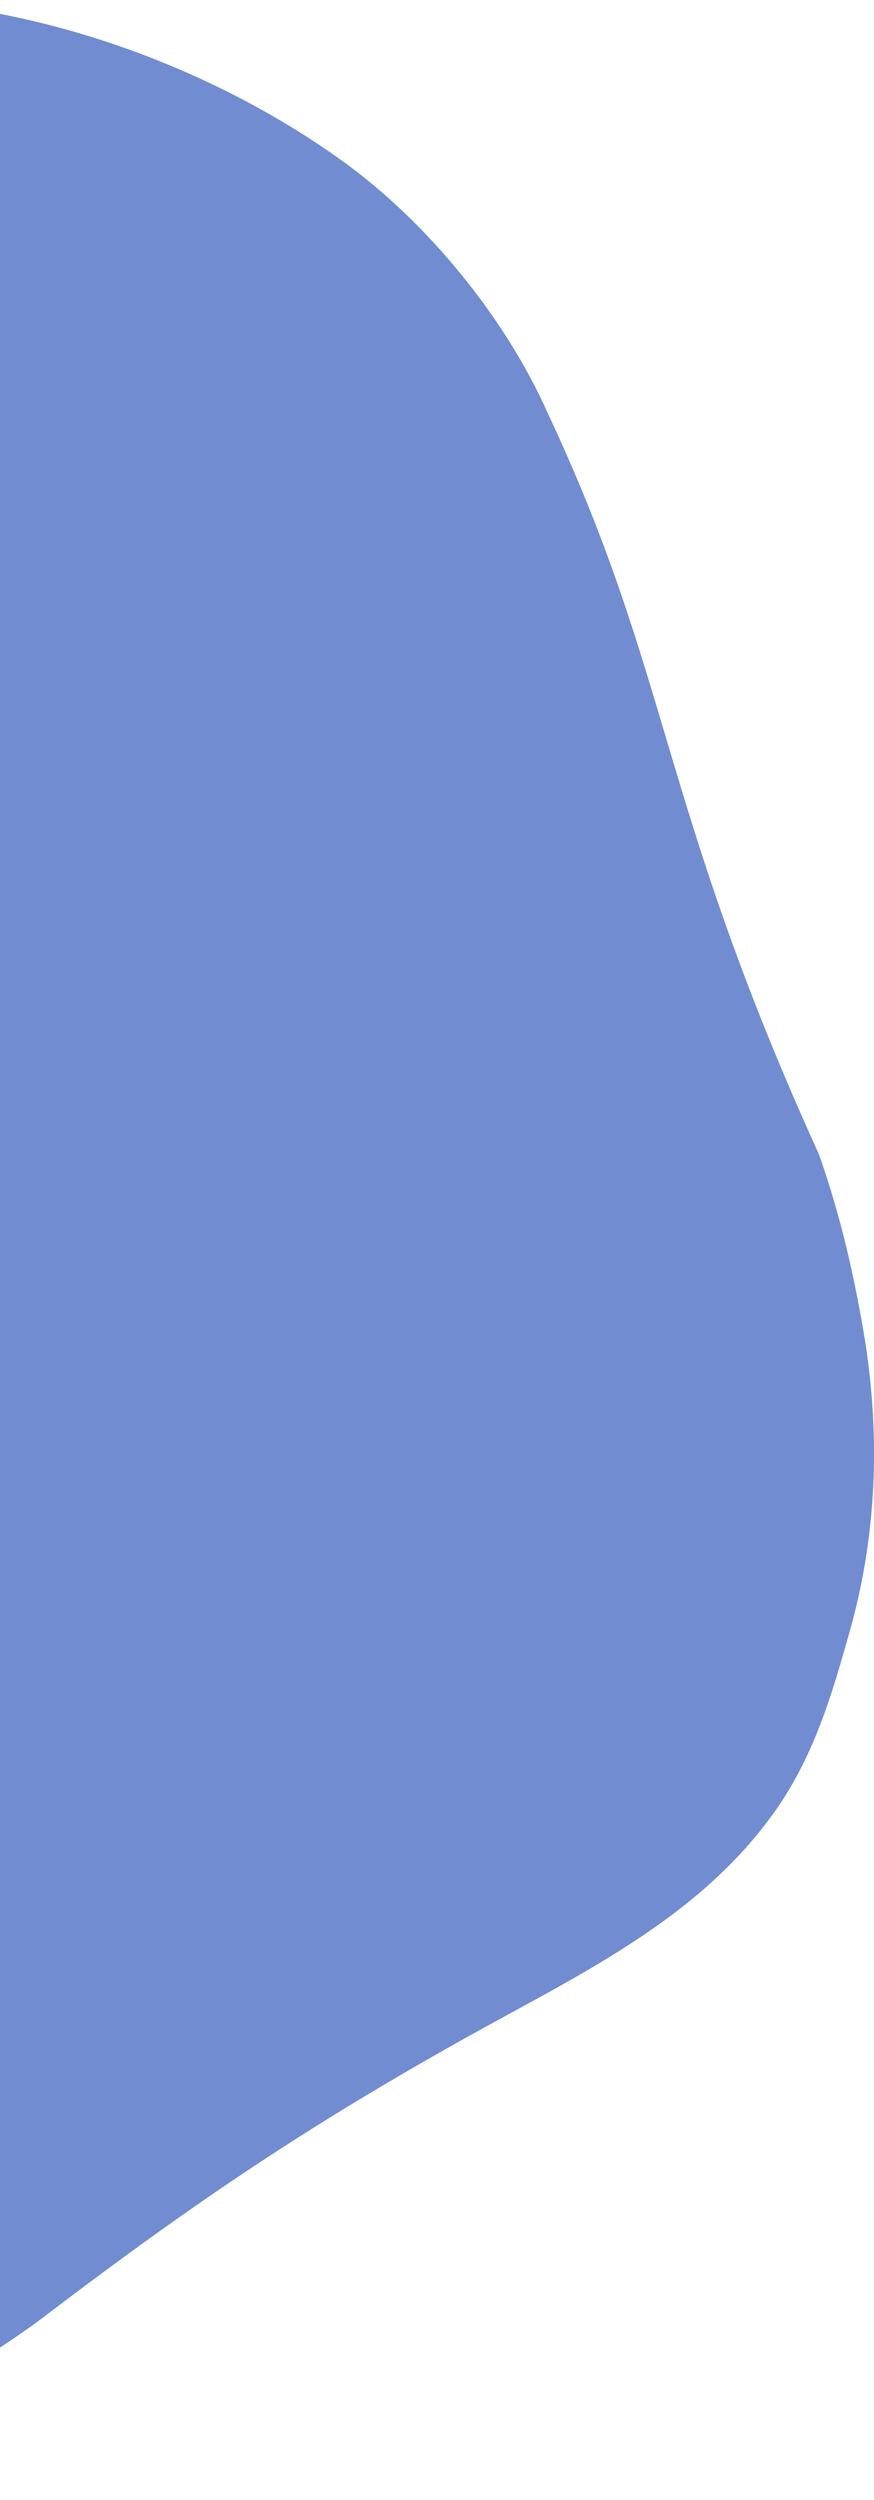 <svg width="162" height="463" viewBox="0 0 162 463" fill="none" xmlns="http://www.w3.org/2000/svg">
<path d="M160.43 248.848C158.495 236.889 155.84 225.218 151.814 213.829C122.114 148.504 124.582 125.62 101.527 76.512C93.703 58.91 79.293 41.266 63.735 30.009C37.708 11.18 2.305 -1.032 -30 0.069C-46.611 0.634 -63.308 1.654 -79.611 5.071C-95.769 8.459 -111.105 15.879 -127.575 17.732C-158.786 21.251 -176.158 12.381 -213.526 27.359C-235.841 36.304 -259.339 53.2 -271.38 74.695C-291.22 107.538 -289.138 131.611 -298.933 167.942C-305.714 194.101 -323.222 215.636 -329.696 241.745C-351.269 328.265 -261.722 340.247 -219.87 396.534C-204.926 415.484 -184.844 430.644 -163.684 442.128C-109.78 476.062 -42.883 466.238 7.172 429.811C33.607 409.659 54.789 395.122 84.167 378.615C104.874 366.878 127.722 356.741 142.398 337.139C150.711 326.21 154.197 313.943 157.83 300.934C162.48 283.806 163.08 266.314 160.43 248.853V248.848Z" fill="#718CD1"/>
</svg>
